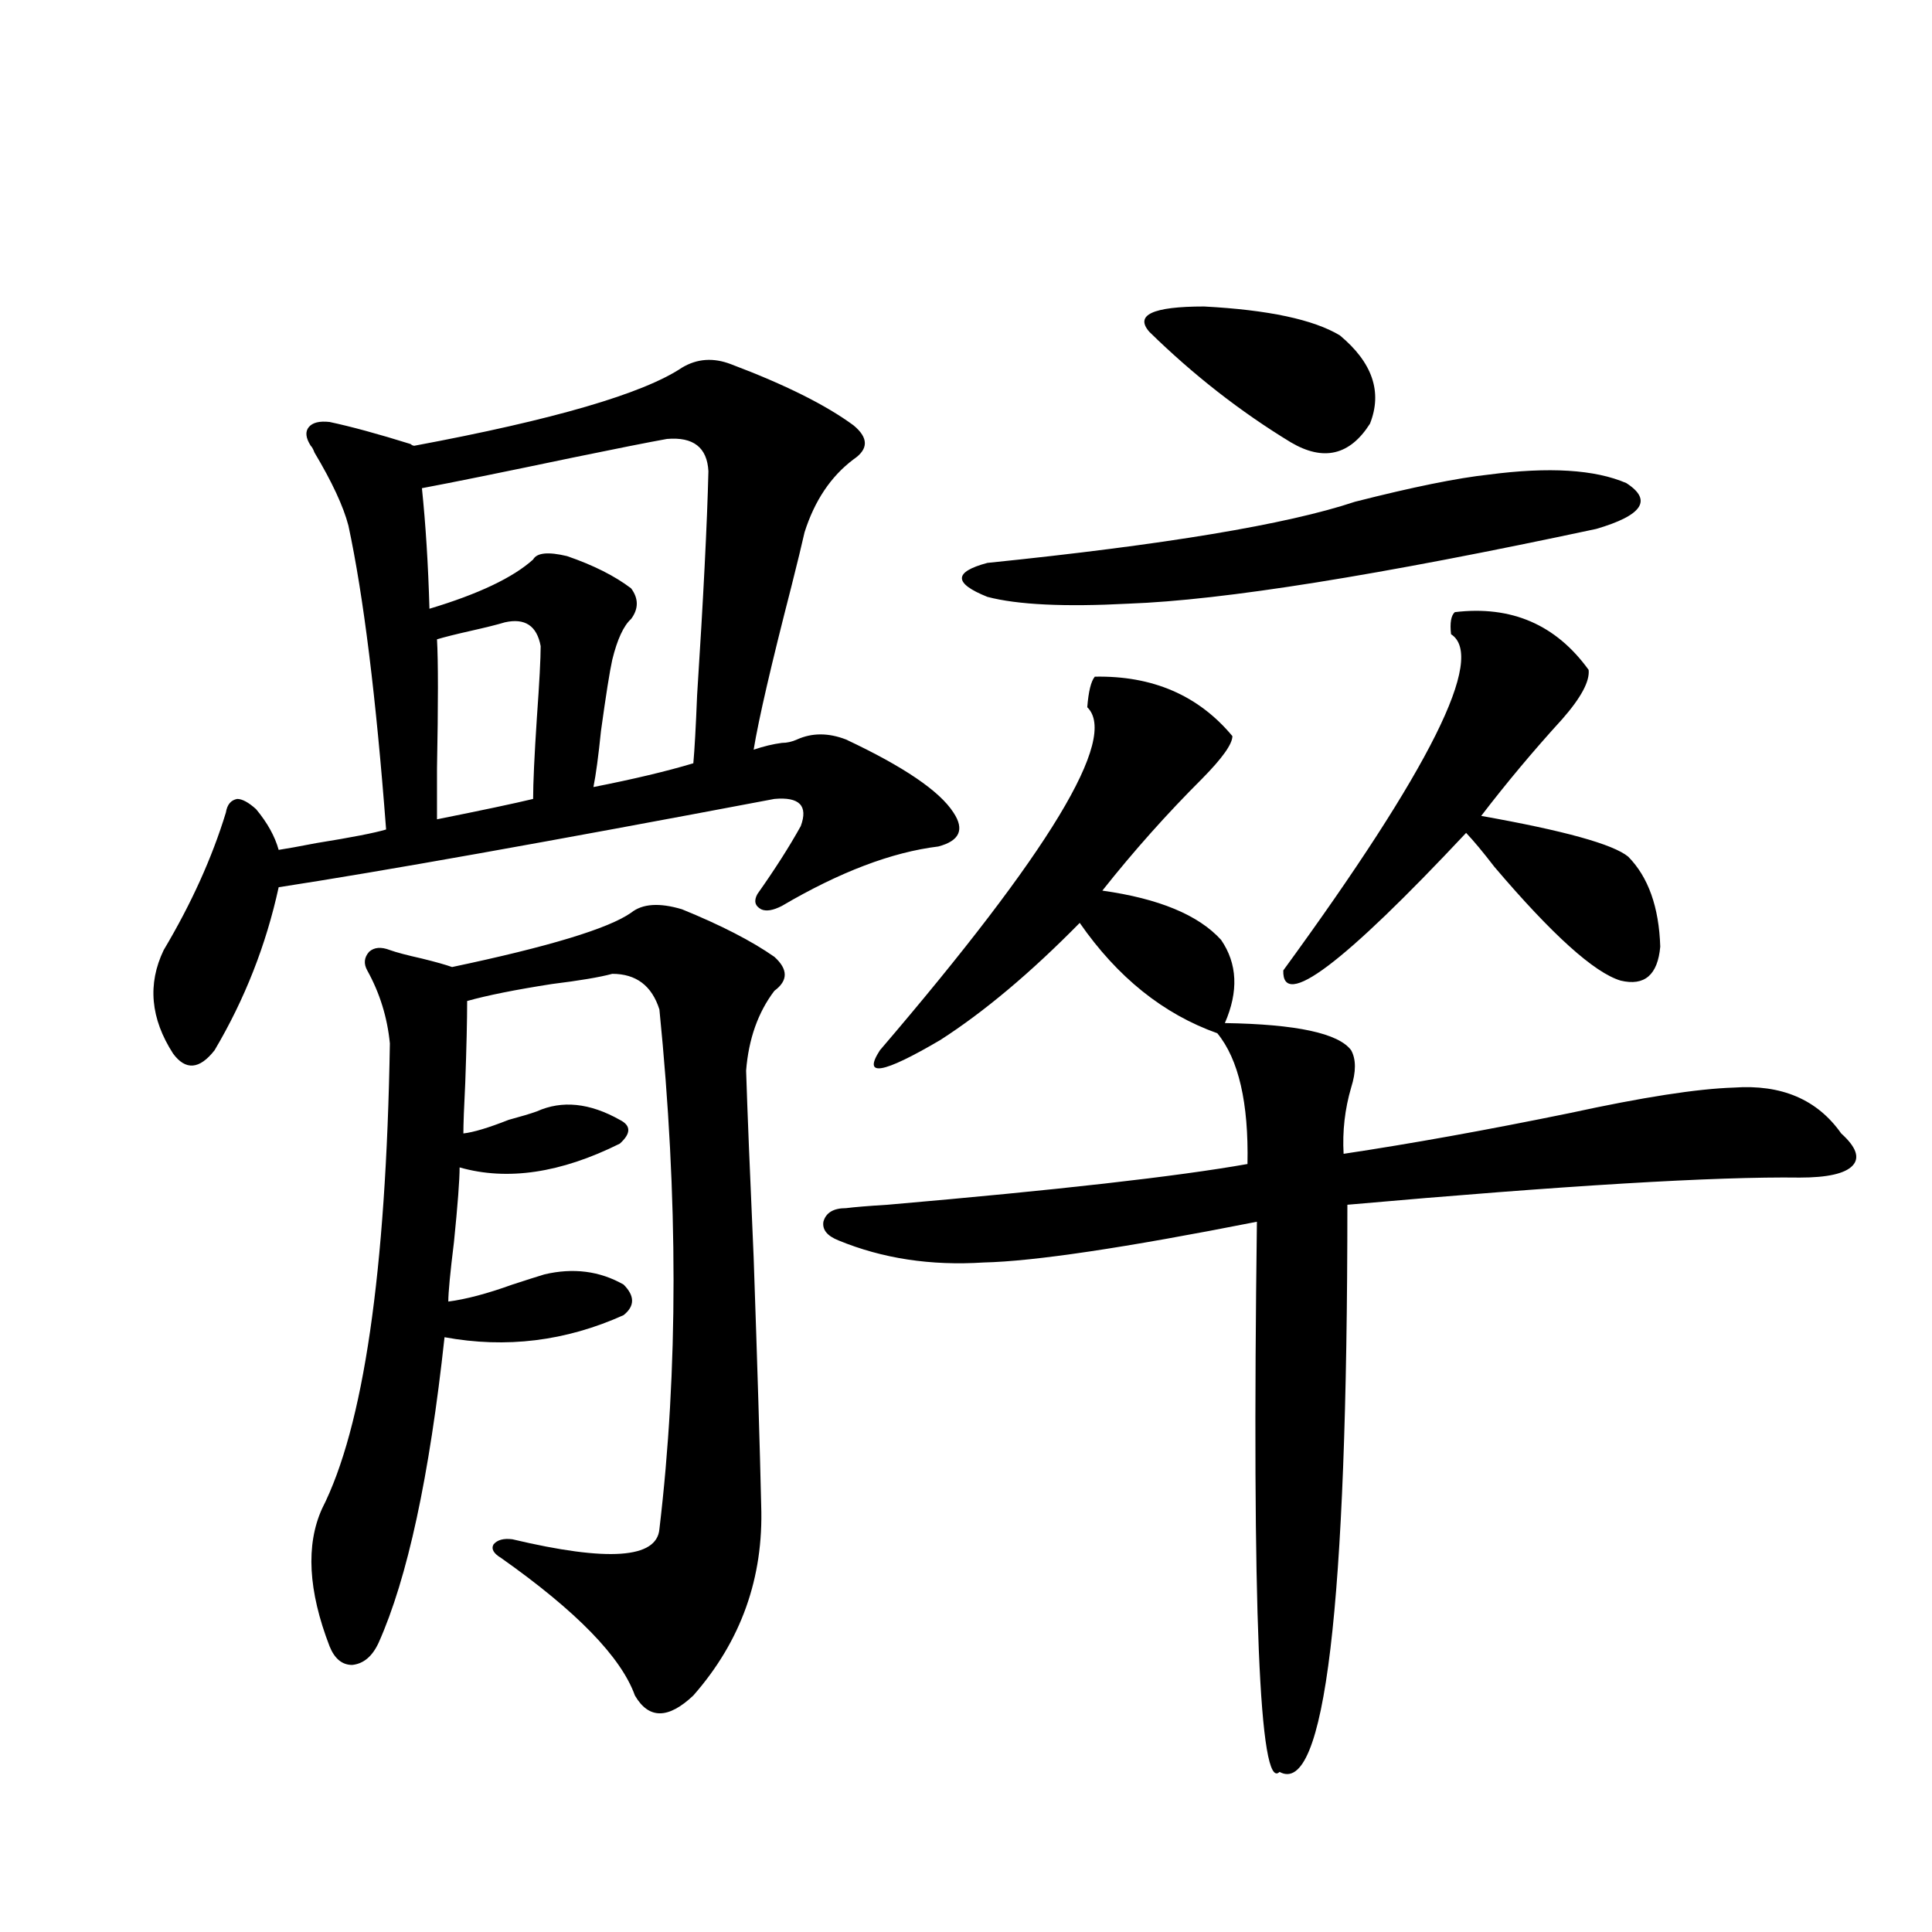 <?xml version="1.0" encoding="utf-8"?>
<!-- Generator: Adobe Illustrator 16.0.0, SVG Export Plug-In . SVG Version: 6.00 Build 0)  -->
<!DOCTYPE svg PUBLIC "-//W3C//DTD SVG 1.1//EN" "http://www.w3.org/Graphics/SVG/1.1/DTD/svg11.dtd">
<svg version="1.1" id="图层_1" xmlns="http://www.w3.org/2000/svg" xmlns:xlink="http://www.w3.org/1999/xlink" x="0px" y="0px"
	 width="1000px" height="1000px" viewBox="0 0 1000 1000" enable-background="new 0 0 1000 1000" xml:space="preserve">
<path d="M353.016,190.281c7.805-4.683,16.25-5.273,25.365-1.758c27.957,10.547,49.1,21.094,63.413,31.641
	c7.805,6.455,7.805,12.305,0,17.578c-11.707,8.789-20.167,21.396-25.365,37.793c-1.311,5.864-3.582,15.244-6.829,28.125
	c-10.411,40.43-16.92,68.555-19.512,84.375c5.198-1.758,10.076-2.925,14.634-3.516c2.592,0,5.198-0.576,7.805-1.758
	c7.805-3.516,16.25-3.516,25.365,0c29.908,14.063,48.444,26.67,55.608,37.793c5.854,8.789,3.247,14.653-7.805,17.578
	c-24.069,2.939-51.065,13.184-80.974,30.762c-4.558,2.349-8.14,2.939-10.731,1.758c-3.262-1.758-3.902-4.395-1.951-7.91
	c9.101-12.881,16.585-24.609,22.438-35.156c3.902-10.547-0.655-15.229-13.658-14.063c-117.726,22.275-203.257,37.505-256.579,45.703
	c-6.509,29.883-17.561,58.008-33.17,84.375c-7.805,9.971-14.969,10.547-21.463,1.758c-11.707-18.154-13.338-36.035-4.878-53.613
	c14.299-24.019,25.03-47.749,32.194-71.191c0.641-4.092,2.592-6.44,5.854-7.031c2.592,0,5.854,1.758,9.756,5.273
	c5.854,7.031,9.756,14.063,11.707,21.094c3.902-0.576,10.396-1.758,19.512-3.516c18.201-2.925,30.243-5.273,36.097-7.031
	c-5.213-68.555-11.707-120.986-19.512-157.324c-2.606-9.956-8.46-22.549-17.561-37.793c-0.655-1.758-1.311-2.925-1.951-3.516
	c-2.606-4.092-2.927-7.319-0.976-9.668c1.951-2.334,5.519-3.213,10.731-2.637c11.052,2.349,25.03,6.152,41.95,11.426
	c0.641,0.591,1.296,0.879,1.951,0.879C286.676,217.239,332.849,203.768,353.016,190.281z M326.675,472.41
	c5.854-4.683,14.634-5.273,26.341-1.758c20.152,8.213,36.097,16.411,47.804,24.609c7.149,6.455,7.149,12.305,0,17.578
	c-8.46,11.138-13.338,24.912-14.634,41.309c0.641,20.518,1.951,52.734,3.902,96.68c1.951,56.25,3.247,99.028,3.902,128.32
	c1.296,37.505-10.411,70.313-35.121,98.438c-13.018,12.305-23.094,12.305-30.243,0c-7.164-19.926-30.243-43.656-69.267-71.191
	c-3.902-2.334-5.213-4.683-3.902-7.031c1.951-2.334,5.198-3.213,9.756-2.637c49.42,11.729,74.785,9.971,76.096-5.273
	c9.756-82.026,9.756-171.675,0-268.945c-3.902-12.305-12.042-18.457-24.39-18.457c-6.509,1.758-16.92,3.516-31.219,5.273
	c-18.871,2.939-33.505,5.864-43.901,8.789c0,9.971-0.335,24.033-0.976,42.188c-0.655,12.896-0.976,21.685-0.976,26.367
	c5.198-0.576,13.003-2.925,23.414-7.031c6.494-1.758,11.372-3.213,14.634-4.395c13.003-5.85,27.316-4.395,42.926,4.395
	c5.854,2.939,5.854,7.031,0,12.305c-30.578,15.244-58.215,19.336-82.925,12.305c0,6.455-0.976,19.336-2.927,38.672
	c-1.951,15.82-2.927,26.079-2.927,30.762c9.101-1.167,20.152-4.092,33.17-8.789c7.149-2.334,12.683-4.092,16.585-5.273
	c14.954-3.516,28.612-1.758,40.975,5.273c5.854,5.864,5.854,11.138,0,15.82c-29.923,13.486-60.821,17.29-92.681,11.426
	c-7.805,72.07-19.191,124.805-34.146,158.203c-3.262,7.031-7.805,10.836-13.658,11.426c-5.213,0-9.115-3.227-11.707-9.668
	c-11.066-28.701-12.362-52.432-3.902-71.191c21.463-42.188,33.17-122.456,35.121-240.82c-1.311-13.472-5.213-26.064-11.707-37.793
	c-1.951-3.516-1.631-6.729,0.976-9.668c2.592-2.334,6.174-2.637,10.731-0.879c3.247,1.182,8.78,2.637,16.585,4.395
	c7.149,1.758,12.348,3.228,15.609,4.395C284.069,489.988,314.968,480.623,326.675,472.41z M345.211,227.195
	c-9.756,1.758-26.021,4.985-48.779,9.668c-36.432,7.622-62.438,12.896-78.047,15.82c1.951,18.76,3.247,39.551,3.902,62.402
	c25.365-7.607,43.246-16.108,53.657-25.488c1.951-3.516,7.805-4.092,17.561-1.758c13.658,4.697,24.71,10.259,33.17,16.699
	c3.902,5.273,3.902,10.547,0,15.82c-3.902,3.516-7.164,10.547-9.756,21.094c-1.311,5.864-3.262,18.169-5.854,36.914
	c-1.311,12.896-2.606,22.563-3.902,29.004c20.808-4.092,38.048-8.198,51.706-12.305c0.641-7.031,1.296-18.745,1.951-35.156
	c3.247-50.386,5.198-89.058,5.854-116.016C366.019,231.59,358.869,226.028,345.211,227.195z M261.311,322.117
	c-3.902,1.182-9.756,2.637-17.561,4.395s-13.658,3.228-17.561,4.395c0.641,11.138,0.641,33.398,0,66.797c0,12.896,0,21.685,0,26.367
	c23.414-4.683,39.999-8.198,49.755-10.547c0-8.198,0.641-22.261,1.951-42.188c1.296-18.154,1.951-30.459,1.951-36.914
	C277.896,323.875,271.707,319.783,261.311,322.117z M437.892,625.34c4.543-0.576,11.707-1.167,21.463-1.758
	c87.803-7.607,149.905-14.639,186.337-21.094c0.641-31.641-4.558-54.189-15.609-67.676c-27.972-9.956-51.706-29.004-71.218-57.129
	c-25.365,25.791-49.435,46.006-72.193,60.645c-29.923,17.578-40.334,19.336-31.219,5.273
	c87.803-102.529,123.564-161.719,107.314-177.539c0.641-8.198,1.951-13.472,3.902-15.82c29.908-0.576,53.657,9.668,71.218,30.762
	c0,4.106-5.213,11.426-15.609,21.973c-18.216,18.169-35.456,37.505-51.706,58.008c29.268,4.106,49.755,12.607,61.462,25.488
	c8.445,12.305,9.101,26.67,1.951,43.066c37.072,0.591,58.855,5.273,65.364,14.063c2.592,4.697,2.592,11.138,0,19.336
	c-3.262,11.138-4.558,22.563-3.902,34.277c35.121-5.273,74.145-12.305,117.07-21.094c37.713-8.198,66.005-12.593,84.876-13.184
	c24.71-1.758,43.246,6.152,55.608,23.73c7.805,7.031,9.756,12.607,5.854,16.699c-3.902,4.106-13.018,6.152-27.316,6.152
	c-43.581-0.576-121.628,4.106-234.141,14.063c0,208.59-11.707,306.437-35.121,293.555c-10.411,10.547-14.313-84.375-11.707-284.766
	c-68.291,13.486-115.454,20.518-141.46,21.094c-27.316,1.758-52.361-2.046-75.12-11.426c-5.854-2.334-8.46-5.562-7.805-9.668
	C427.48,627.688,431.383,625.34,437.892,625.34z M770.566,245.652c31.219-4.092,54.953-2.637,71.218,4.395
	c13.658,8.789,8.445,16.699-15.609,23.73c-112.527,24.033-193.166,36.914-241.945,38.672c-33.17,1.758-57.56,0.591-73.169-3.516
	c-17.561-7.031-17.561-12.881,0-17.578c91.705-9.365,155.118-19.912,190.239-31.641C731.208,252.107,754.302,247.41,770.566,245.652
	z M594.961,171.824c-7.805-8.789,1.616-13.184,28.292-13.184c33.17,1.758,56.584,6.743,70.242,14.941
	c16.905,14.063,22.104,29.307,15.609,45.703c-10.411,16.411-24.069,19.639-40.975,9.668
	C642.109,213.133,617.72,194.1,594.961,171.824z M753.006,316.844c29.268-3.516,52.347,6.455,69.267,29.883
	c0.641,5.864-3.902,14.365-13.658,25.488c-14.969,16.411-28.947,33.11-41.95,50.098c42.926,7.622,68.291,14.653,76.096,21.094
	c10.396,10.547,15.93,26.079,16.585,46.582c-1.311,14.653-8.14,20.518-20.487,17.578c-13.658-4.092-35.456-23.73-65.364-58.887
	c-5.854-7.607-10.731-13.472-14.634-17.578c-63.748,67.979-95.287,91.709-94.632,71.191
	c76.096-104.287,105.028-162.295,86.827-174.023C750.399,322.42,751.055,318.602,753.006,316.844z"/>
</svg>
